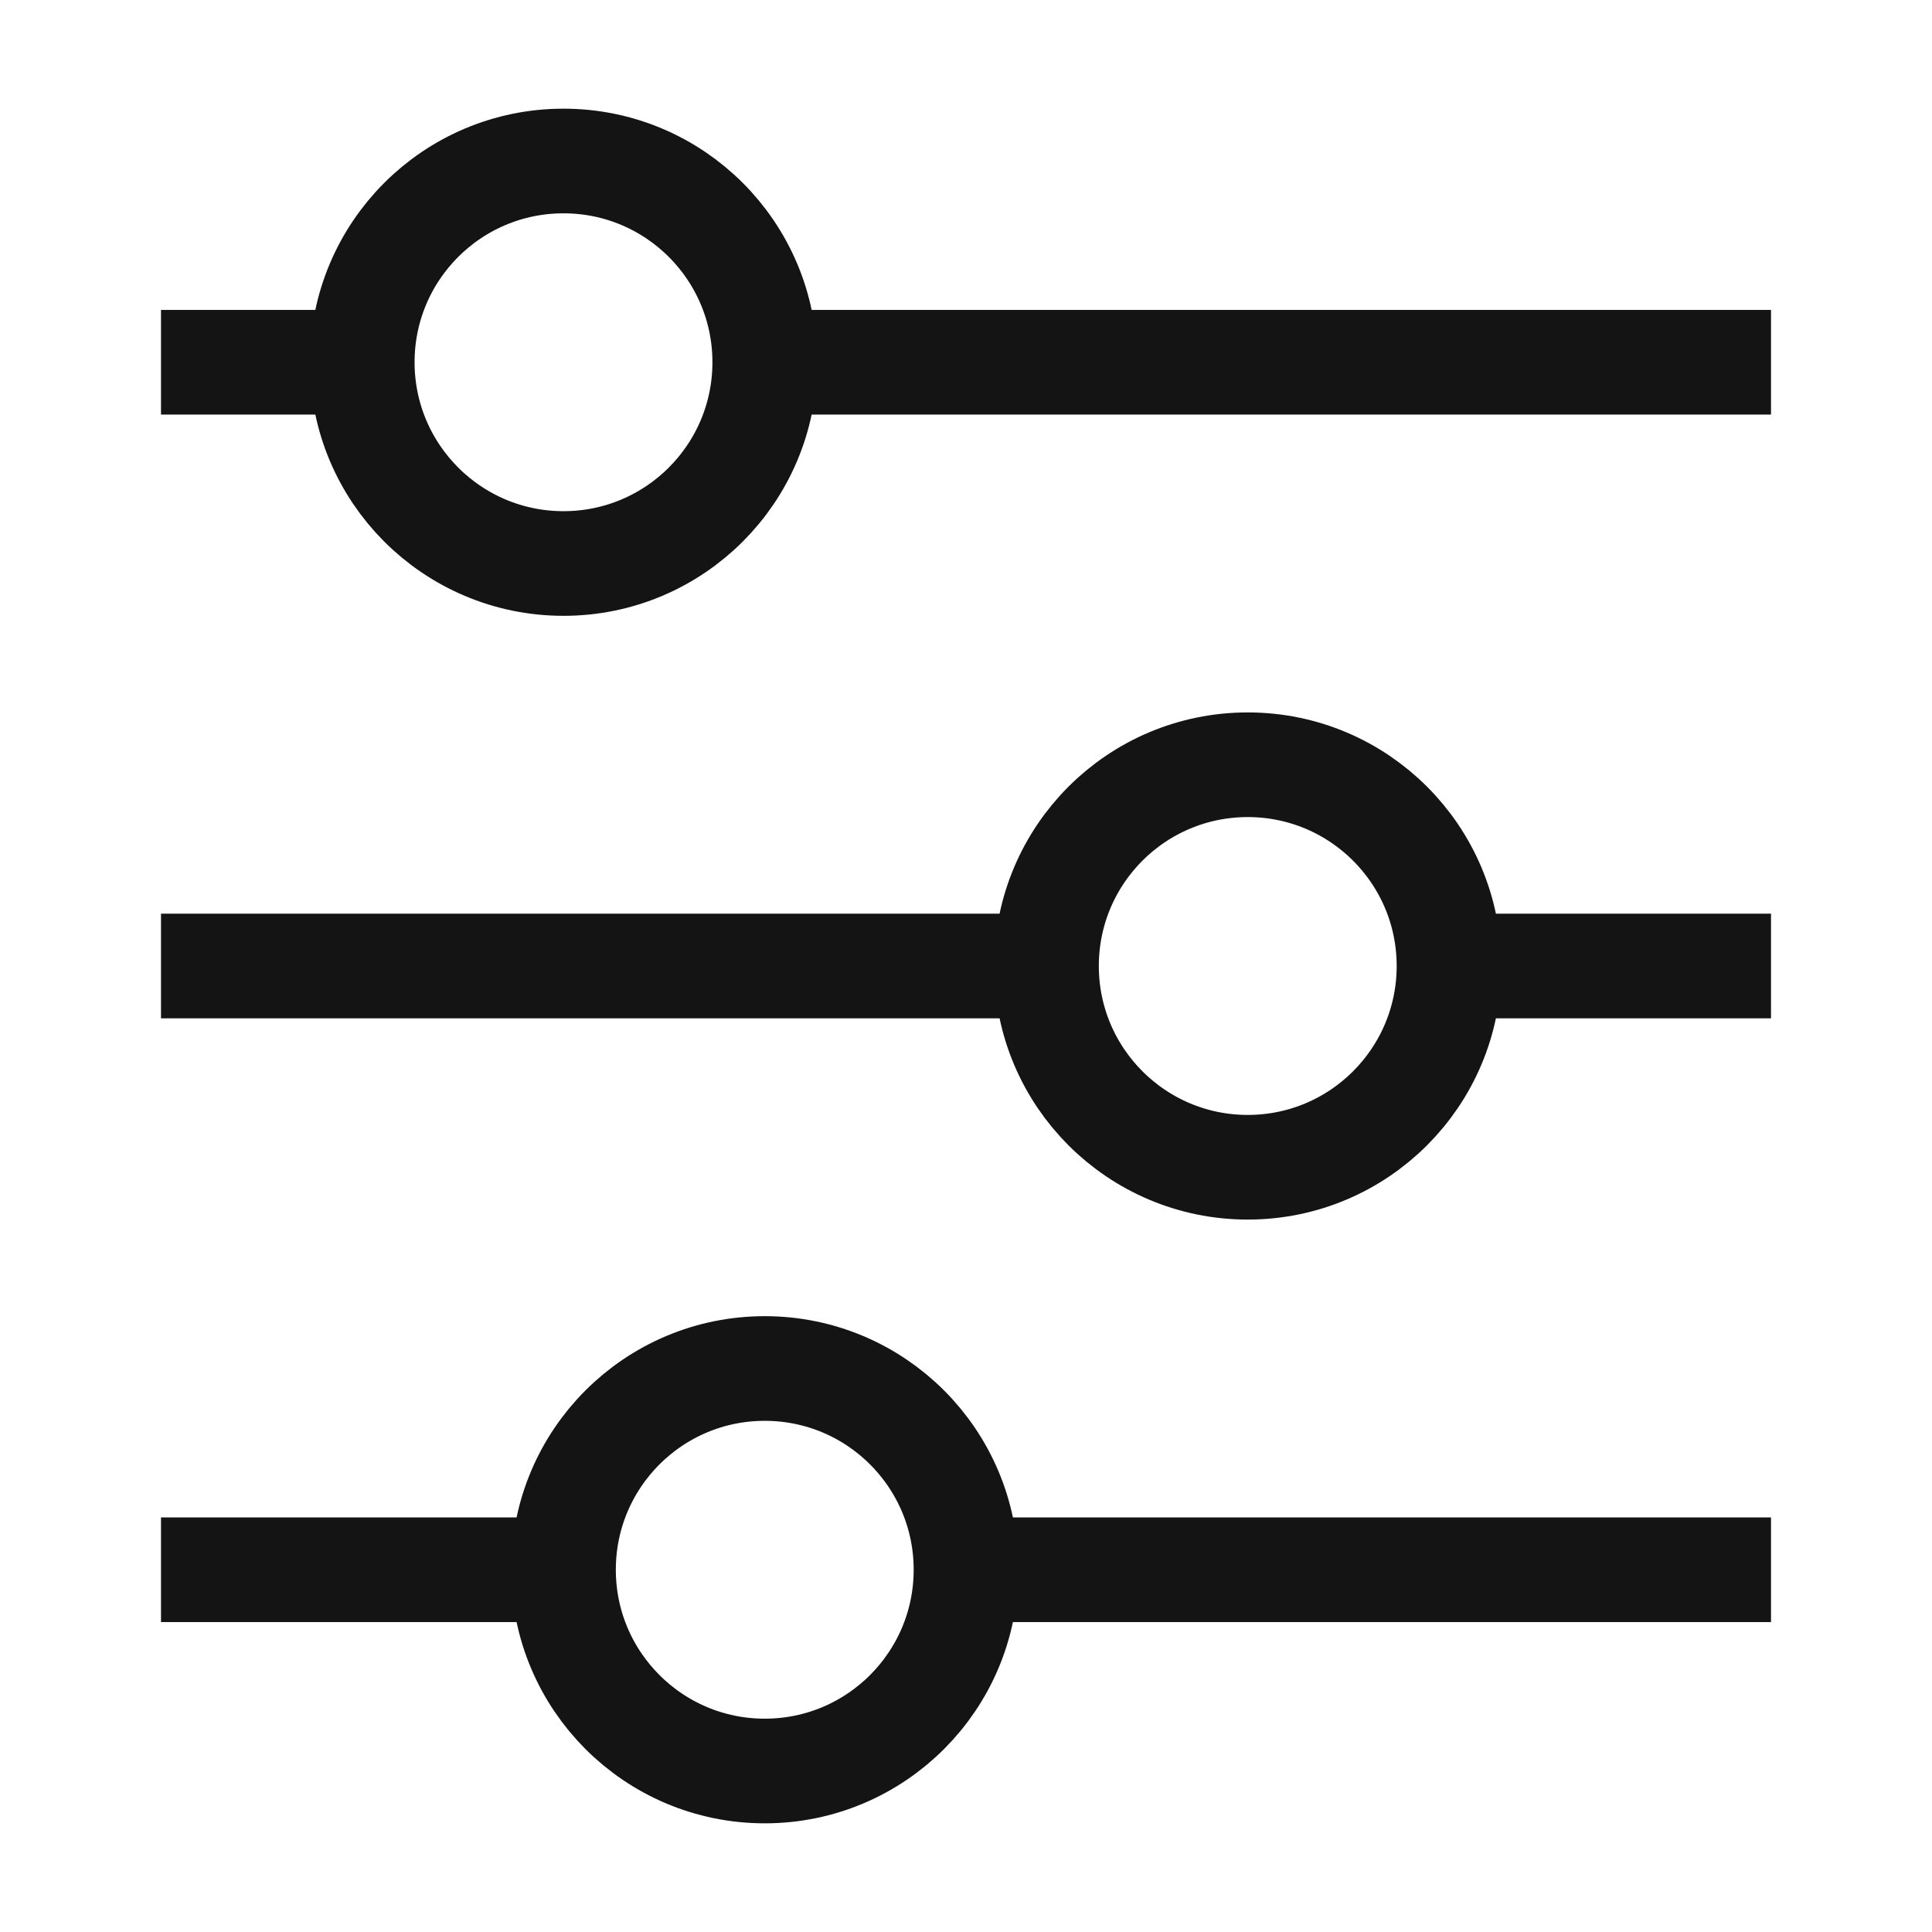 <svg width="24" height="24" viewBox="0 0 24 24" fill="none" xmlns="http://www.w3.org/2000/svg">
<path d="M7 19.5H2" stroke="#141414" stroke-width="1.3" stroke-miterlimit="10"/>
<path d="M22 19.5H12" stroke="#141414" stroke-width="1.3" stroke-miterlimit="10"/>
<path d="M9.5 4.5H22" stroke="#141414" stroke-width="1.3" stroke-miterlimit="10"/>
<path d="M2 4.5H4.5" stroke="#141414" stroke-width="1.3" stroke-miterlimit="10"/>
<path d="M18 12H22" stroke="#141414" stroke-width="1.3" stroke-miterlimit="10"/>
<path d="M2 12H13" stroke="#141414" stroke-width="1.3" stroke-miterlimit="10"/>
<path d="M7 7C8.381 7 9.5 5.88 9.5 4.5C9.5 3.119 8.381 2 7 2C5.619 2 4.5 3.119 4.5 4.5C4.5 5.88 5.619 7 7 7Z" stroke="#141414" stroke-width="1.3" stroke-miterlimit="10"/>
<path d="M15.5 14.5C16.881 14.5 18 13.38 18 12C18 10.619 16.881 9.5 15.5 9.5C14.119 9.5 13 10.619 13 12C13 13.38 14.119 14.5 15.5 14.5Z" stroke="#141414" stroke-width="1.3" stroke-miterlimit="10"/>
<path d="M9.5 22C10.881 22 12 20.88 12 19.5C12 18.119 10.881 17 9.5 17C8.119 17 7 18.119 7 19.5C7 20.88 8.119 22 9.5 22Z" stroke="#141414" stroke-width="1.3" stroke-miterlimit="10"/>
</svg>
